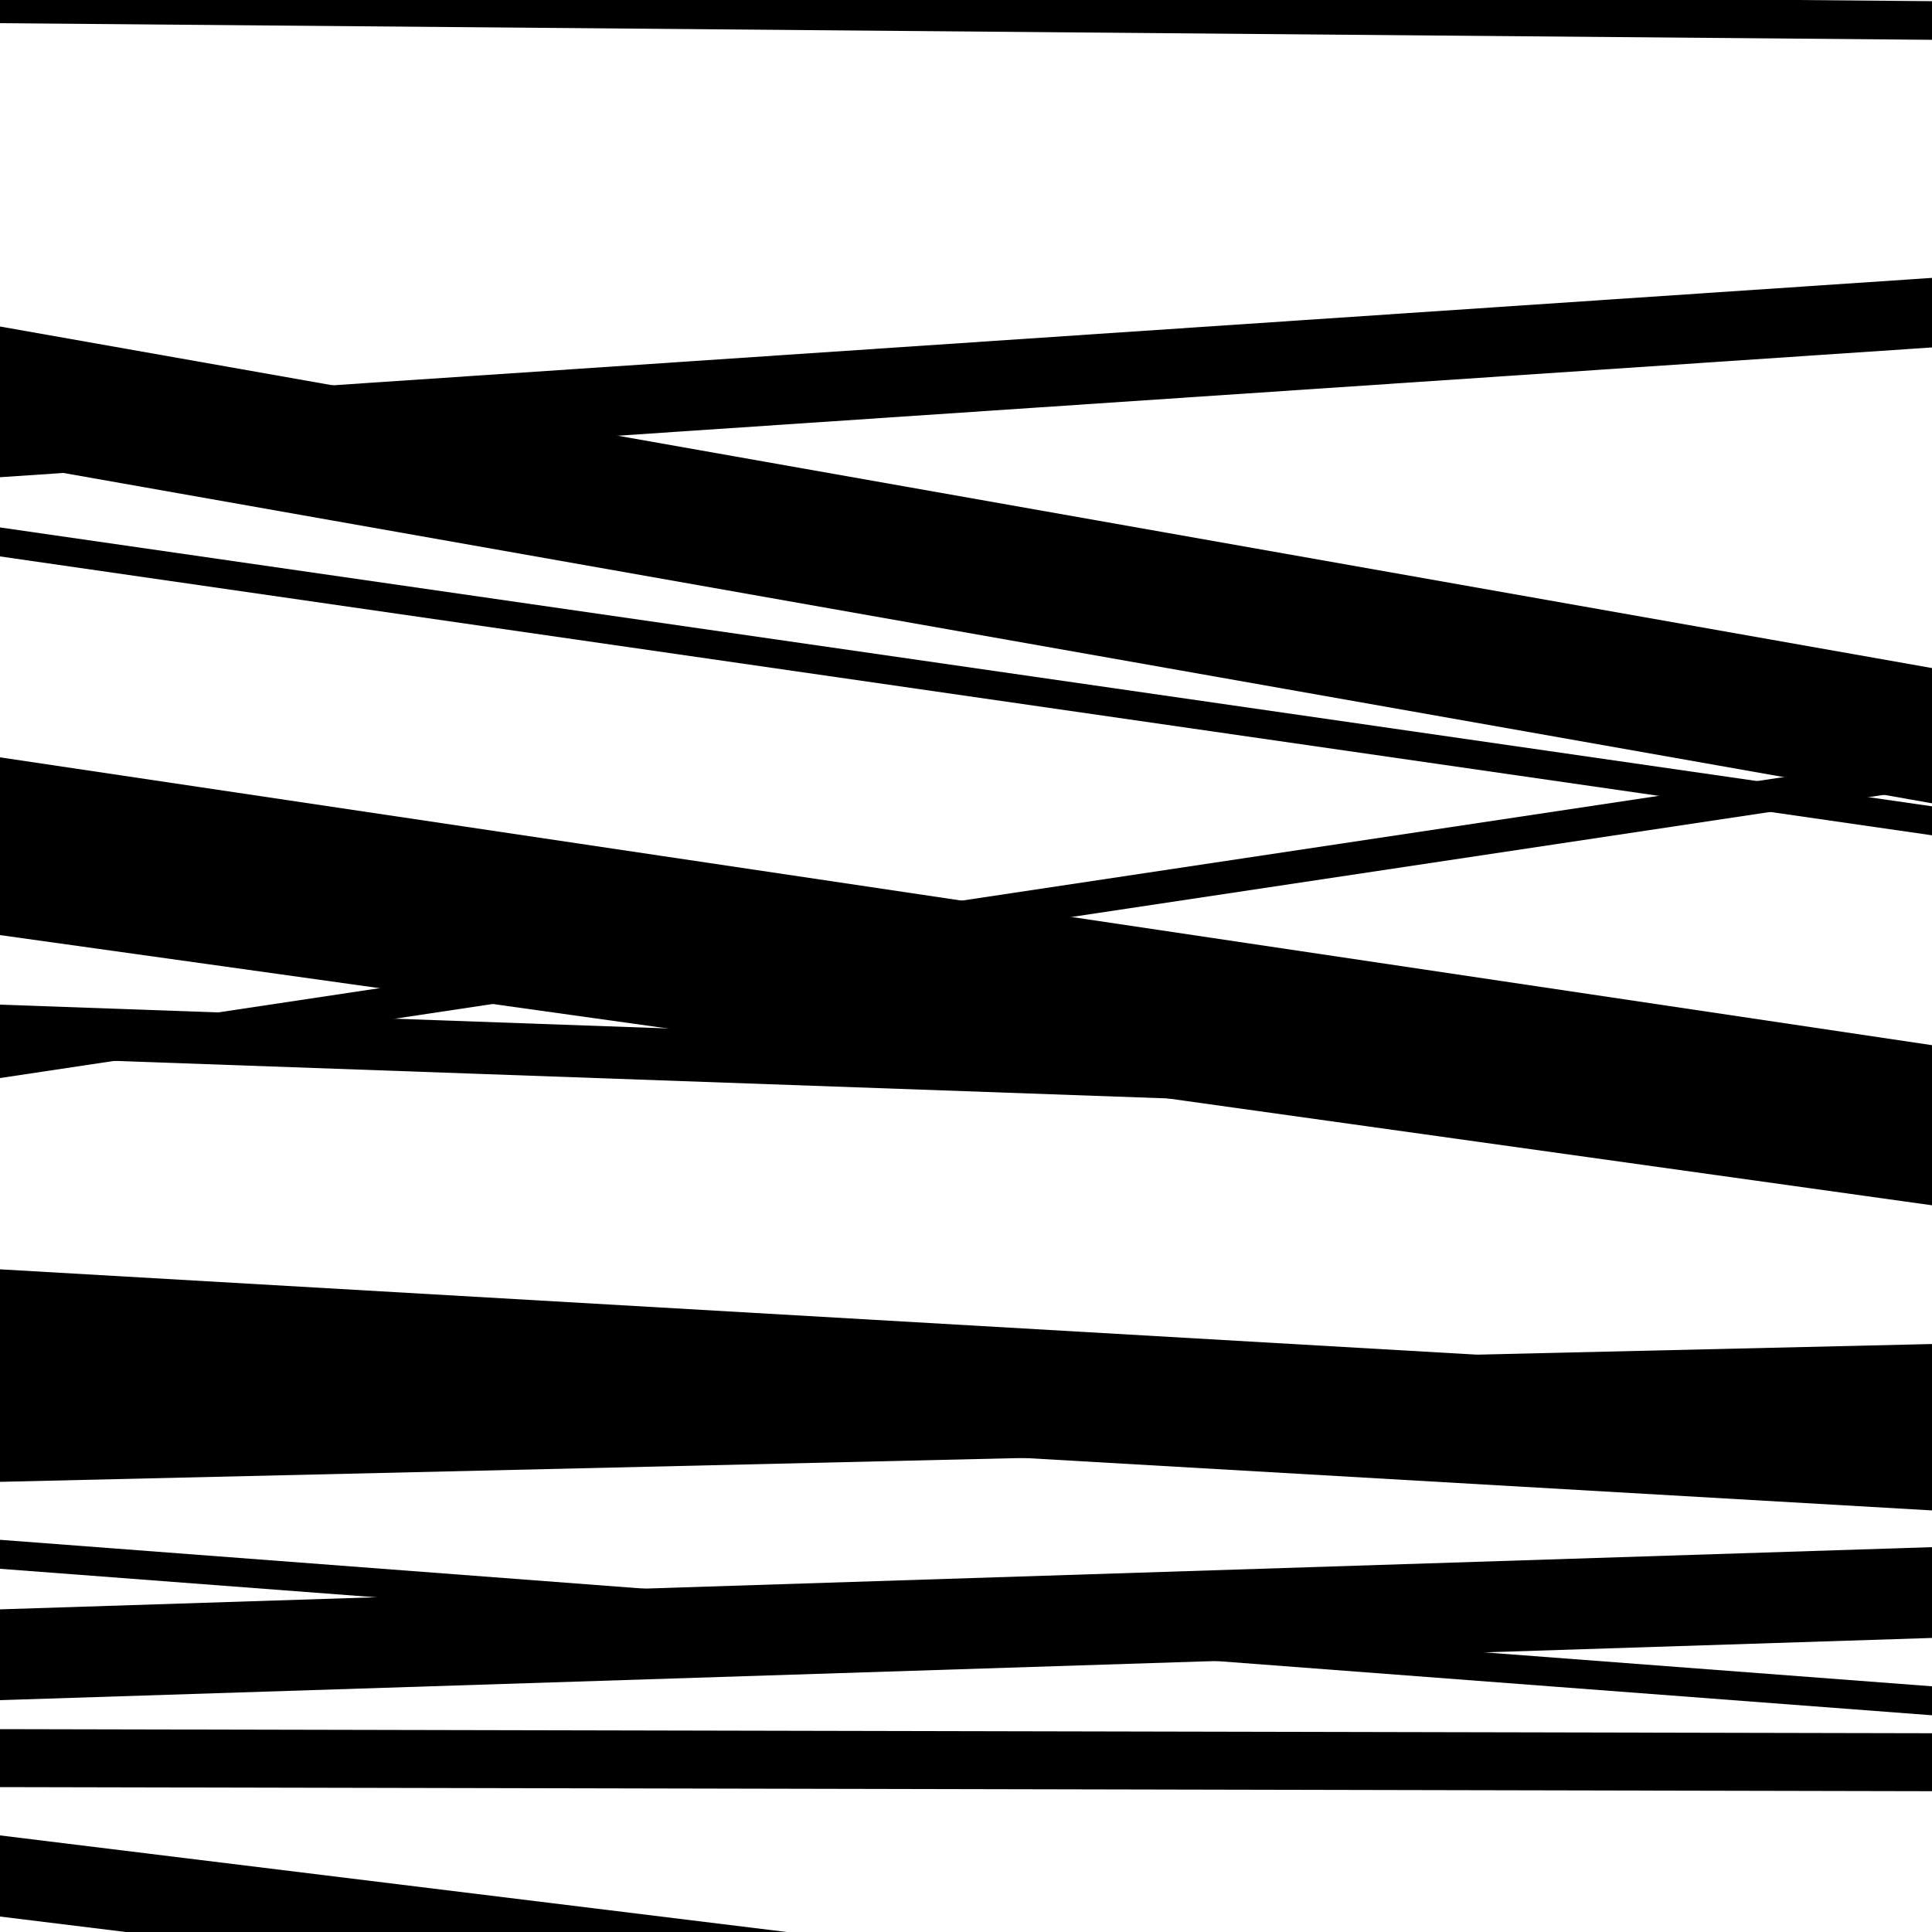 <svg viewBox="0 0 1000 1000" height="1000" width="1000" xmlns="http://www.w3.org/2000/svg">
<rect x="0" y="0" width="1000" height="1000" fill="#ffffff"></rect>
<path opacity="0.8" d="M 0 238 L 1000 402.16 L 1000 370.16 L 0 206 Z" fill="hsl(346, 15%, 50%)"></path>
<path opacity="0.8" d="M 0 484 L 1000 623.859 L 1000 569.859 L 0 430 Z" fill="hsl(351, 25%, 70%)"></path>
<path opacity="0.8" d="M 0 812 L 1000 887.825 L 1000 872.825 L 0 797 Z" fill="hsl(356, 30%, 90%)"></path>
<path opacity="0.8" d="M 0 992 L 1000 1114.785 L 1000 1072.785 L 0 950 Z" fill="hsl(341, 10%, 30%)"></path>
<path opacity="0.8" d="M 0 288 L 1000 432.349 L 1000 417.349 L 0 273 Z" fill="hsl(346, 15%, 50%)"></path>
<path opacity="0.8" d="M 0 443 L 1000 591.982 L 1000 540.982 L 0 392 Z" fill="hsl(351, 25%, 70%)"></path>
<path opacity="0.8" d="M 0 767 L 1000 743.664 L 1000 695.664 L 0 719 Z" fill="hsl(356, 30%, 90%)"></path>
<path opacity="0.8" d="M 0 12 L 1000 20.604 L 1000 0.604 L 0 -8 Z" fill="hsl(341, 10%, 30%)"></path>
<path opacity="0.8" d="M 0 239 L 1000 415.786 L 1000 345.786 L 0 169 Z" fill="hsl(346, 15%, 50%)"></path>
<path opacity="0.8" d="M 0 558 L 1000 407.669 L 1000 390.669 L 0 541 Z" fill="hsl(351, 25%, 70%)"></path>
<path opacity="0.8" d="M 0 724 L 1000 781.791 L 1000 714.791 L 0 657 Z" fill="hsl(356, 30%, 90%)"></path>
<path opacity="0.8" d="M 0 925 L 1000 927.12 L 1000 897.12 L 0 895 Z" fill="hsl(341, 10%, 30%)"></path>
<path opacity="0.8" d="M 0 247 L 1000 179.833 L 1000 143.833 L 0 211 Z" fill="hsl(346, 15%, 50%)"></path>
<path opacity="0.8" d="M 0 547 L 1000 582.649 L 1000 555.649 L 0 520 Z" fill="hsl(351, 25%, 70%)"></path>
<path opacity="0.8" d="M 0 880 L 1000 847.798 L 1000 800.798 L 0 833 Z" fill="hsl(356, 30%, 90%)"></path>
</svg>